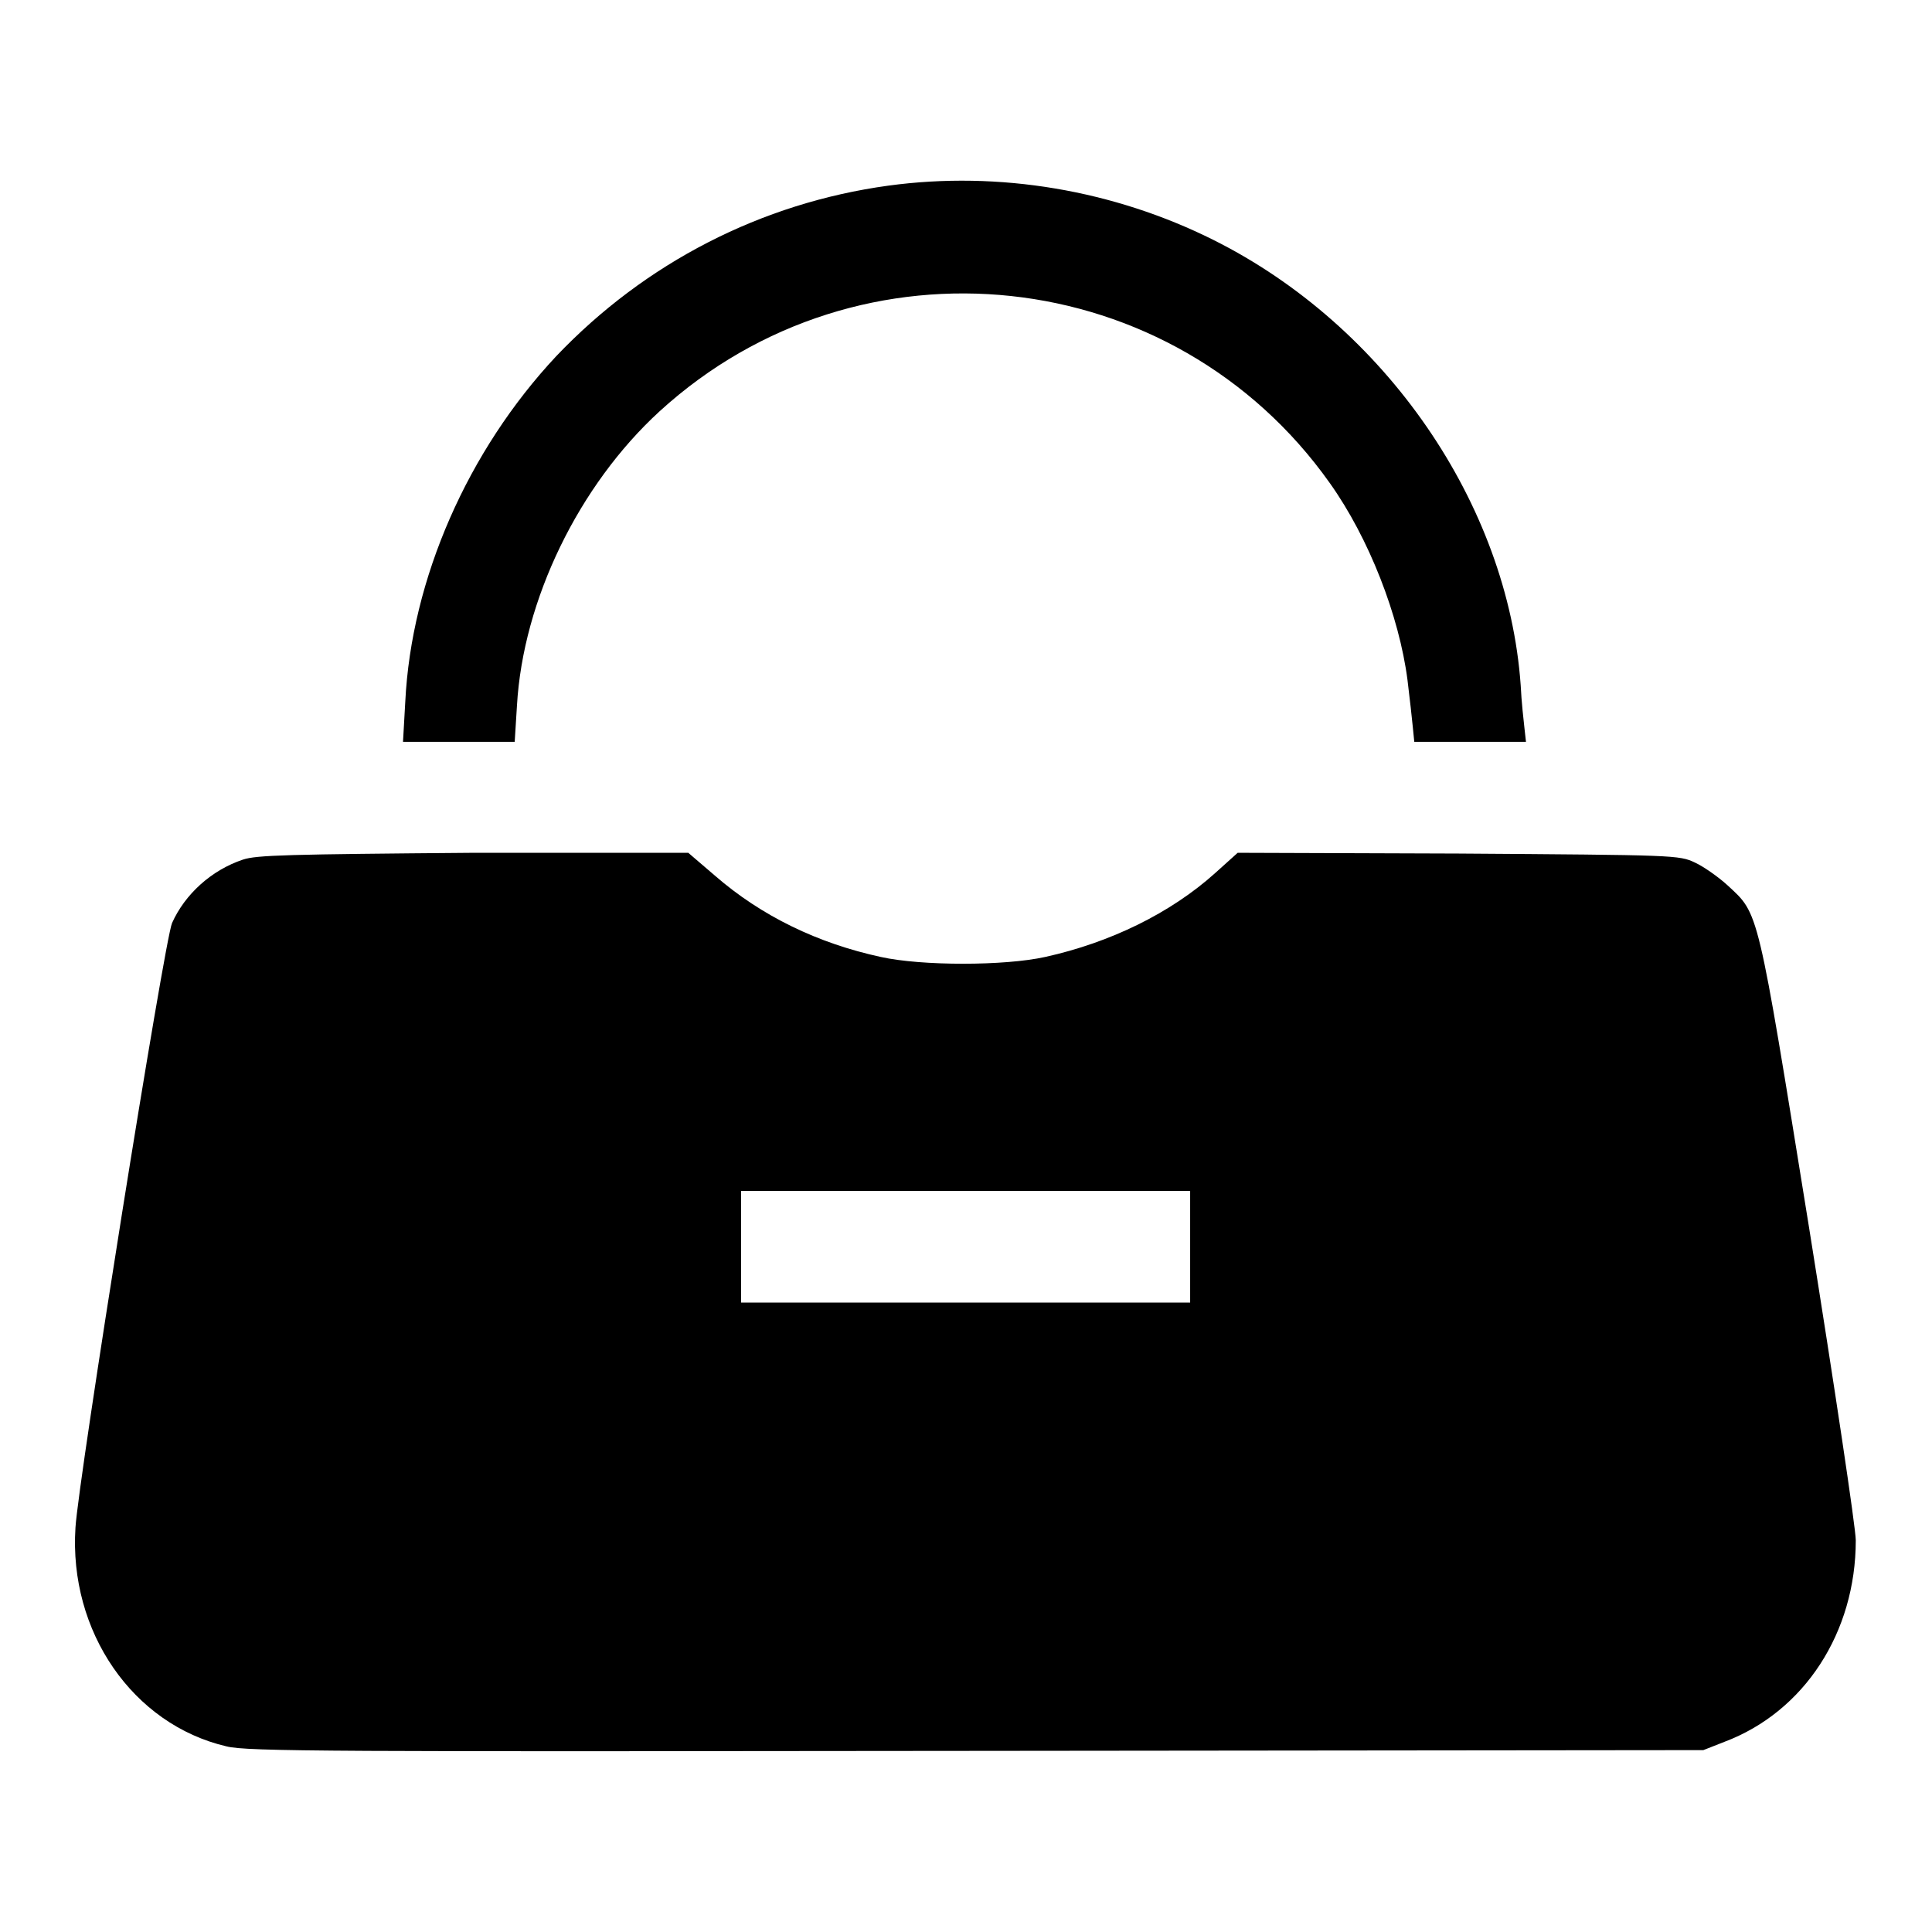 <?xml version="1.0" encoding="utf-8"?>
<!-- Svg Vector Icons : http://www.onlinewebfonts.com/icon -->
<!DOCTYPE svg PUBLIC "-//W3C//DTD SVG 1.1//EN" "http://www.w3.org/Graphics/SVG/1.1/DTD/svg11.dtd">
<svg version="1.1" xmlns="http://www.w3.org/2000/svg" xmlns:xlink="http://www.w3.org/1999/xlink" x="0px" y="0px" viewBox="0 0 256 256" enable-background="new 0 0 256 256" xml:space="preserve">
<g><g><g><path fill="#000000" d="M117.7,24.6c-16.8,2.3-32.2,10.2-44,22.6C62,59.7,54.5,76.7,53.7,93l-0.3,5.3h7.4h7.4l0.3-4.8c0.8-14,8.2-29.2,18.9-39c26.5-24.2,68.1-19.7,88.8,9.5c5.2,7.3,9.2,17.6,10.3,26.1c0.3,2.4,0.6,5.2,0.7,6.2l0.2,2h7.4h7.4l-0.2-1.8c-0.1-0.9-0.4-3.5-0.5-5.7c-1.7-24-17.9-47.6-40.7-59C147.6,25.2,132.4,22.6,117.7,24.6z"/><path fill="#000000" d="M32.2,113.9c-4.2,1.4-7.7,4.6-9.4,8.4c-1,2.2-12.4,73.6-12.8,80.1c-0.9,13.8,7.6,26.1,20,29c2.7,0.7,14.3,0.7,99.4,0.6l96.3-0.1l2.8-1.1c10.6-4,17.4-14.5,17.4-26.7c0-1.6-2.8-20.3-6.2-41.5c-6.9-42.7-6.6-41.4-10.8-45.3c-1.2-1.1-3.2-2.5-4.3-3c-2.1-1-2.6-1-31.4-1.2l-29.2-0.1l-3,2.7c-5.9,5.3-13.9,9.2-22.5,11.1c-5.4,1.2-16.4,1.2-21.8,0c-8.3-1.8-15.8-5.4-22-10.8l-3.5-3H62.8C38.1,113.2,34,113.3,32.2,113.9z M157.7,165.2v7.4H128H98.2v-7.4v-7.4H128h29.7V165.2z"/></g></g></g>
</svg>